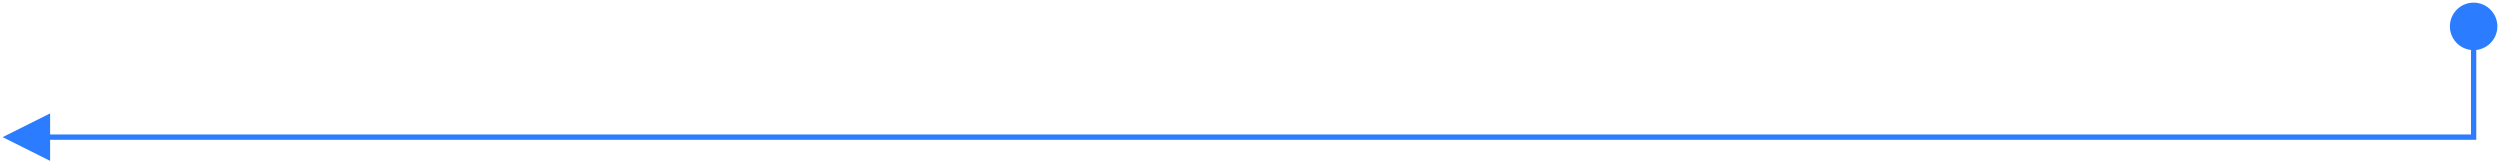 <svg width="474px" height="31px" viewBox="0 0 474 31" version="1.1" xmlns="http://www.w3.org/2000/svg" xmlns:xlink="http://www.w3.org/1999/xlink">
	<title></title>
	<g id="页面-1" stroke="none" stroke-width="1" fill="none" fill-rule="evenodd">
		<g id="RAP落地页-PC" transform="translate(-394, -1145)" fill="#2B7CFF" fill-rule="nonzero">
			<g id="work-flow" transform="translate(190, 941)">
				<path id="路径-7" d="M673,204.5 C675.485,204.5 677.5,206.515 677.5,209 C677.5,211.316 675.75,213.223 673.501,213.472 L673.5,230.5 L213.5,230.5 L213.5,234.5 L204.5,230 L213.5,225.5 L213.5,229.5 L672.5,229.5 L672.5,213.473 C670.25,213.224 668.5,211.316 668.5,209 C668.5,206.515 670.515,204.5 673,204.5 Z"></path>
			</g>
		</g>
	</g>
</svg>